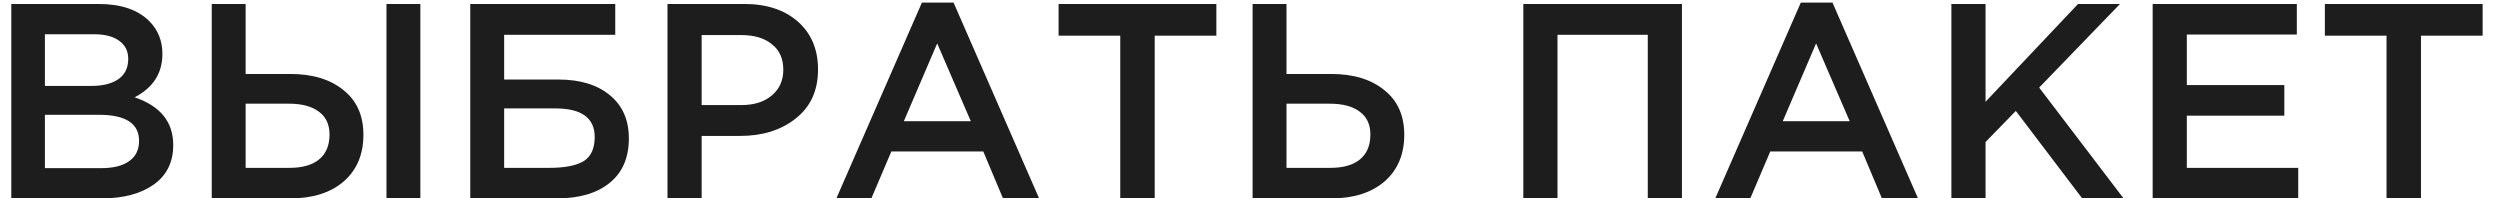 <?xml version="1.0" encoding="UTF-8"?> <svg xmlns="http://www.w3.org/2000/svg" width="126" height="10" viewBox="0 0 126 10" fill="none"> <path d="M0.569 10V0.2H4.965C6.094 0.2 6.948 0.489 7.527 1.068C7.965 1.507 8.185 2.057 8.185 2.72C8.185 3.691 7.718 4.419 6.785 4.904C8.082 5.343 8.731 6.145 8.731 7.312C8.731 8.171 8.404 8.833 7.751 9.3C7.097 9.767 6.215 10 5.105 10H0.569ZM2.263 4.33H4.615C5.184 4.33 5.632 4.218 5.959 3.994C6.295 3.761 6.463 3.42 6.463 2.972C6.463 2.58 6.313 2.277 6.015 2.062C5.716 1.838 5.291 1.726 4.741 1.726H2.263V4.33ZM2.263 8.474H5.119C5.716 8.474 6.178 8.357 6.505 8.124C6.841 7.891 7.009 7.55 7.009 7.102C7.009 6.225 6.337 5.786 4.993 5.786H2.263V8.474ZM10.672 10V0.2H12.38V3.728H14.634C15.754 3.728 16.645 3.999 17.308 4.54C17.98 5.072 18.316 5.823 18.316 6.794C18.316 7.783 17.985 8.567 17.322 9.146C16.659 9.715 15.759 10 14.62 10H10.672ZM12.38 8.46H14.592C15.236 8.46 15.731 8.32 16.076 8.04C16.431 7.751 16.608 7.331 16.608 6.78C16.608 6.276 16.431 5.893 16.076 5.632C15.721 5.361 15.217 5.226 14.564 5.226H12.38V8.46ZM19.478 10V0.2H21.186V10H19.478ZM23.701 10V0.2H31.009V1.754H25.409V4.008H28.139C29.231 4.008 30.095 4.269 30.729 4.792C31.373 5.315 31.695 6.043 31.695 6.976C31.695 7.947 31.373 8.693 30.729 9.216C30.085 9.739 29.194 10 28.055 10H23.701ZM25.409 8.46H27.677C28.461 8.46 29.04 8.348 29.413 8.124C29.787 7.891 29.973 7.485 29.973 6.906C29.973 5.945 29.311 5.464 27.985 5.464H25.409V8.46ZM33.641 10V0.2H37.505C38.644 0.2 39.549 0.499 40.221 1.096C40.893 1.693 41.229 2.496 41.229 3.504C41.229 4.559 40.855 5.38 40.109 5.968C39.371 6.556 38.438 6.85 37.309 6.85H35.363V10H33.641ZM35.363 5.296H37.365C38.009 5.296 38.522 5.133 38.905 4.806C39.288 4.479 39.479 4.05 39.479 3.518C39.479 2.958 39.288 2.529 38.905 2.23C38.532 1.922 38.018 1.768 37.365 1.768H35.363V5.296ZM42.152 10L46.464 0.13H48.06L52.372 10H50.552L49.558 7.634H44.924L43.916 10H42.152ZM45.554 6.108H48.928L47.234 2.188L45.554 6.108ZM56.461 10V1.796H53.353V0.2H61.305V1.796H58.197V10H56.461ZM63.131 10V0.2H64.839V3.728H67.093C68.213 3.728 69.104 3.999 69.767 4.54C70.439 5.072 70.775 5.823 70.775 6.794C70.775 7.783 70.444 8.567 69.781 9.146C69.118 9.715 68.218 10 67.079 10H63.131ZM64.839 8.46H67.051C67.695 8.46 68.19 8.32 68.535 8.04C68.89 7.751 69.067 7.331 69.067 6.78C69.067 6.276 68.89 5.893 68.535 5.632C68.18 5.361 67.676 5.226 67.023 5.226H64.839V8.46ZM76.776 10V0.2H84.77V10H83.048V1.754H78.498V10H76.776ZM86.449 10L90.761 0.13H92.357L96.669 10H94.849L93.855 7.634H89.221L88.213 10H86.449ZM89.851 6.108H93.225L91.531 2.188L89.851 6.108ZM98.35 10V0.2H100.072V5.128L104.734 0.2H106.848L102.774 4.414L107.03 10H104.944L101.598 5.59L100.072 7.158V10H98.35ZM108.494 10V0.2H115.76V1.74H110.216V4.288H115.13V5.828H110.216V8.46H115.83V10H108.494ZM120.281 10V1.796H117.173V0.2H125.125V1.796H122.017V10H120.281Z" fill="#1D1D1D"></path> </svg> 